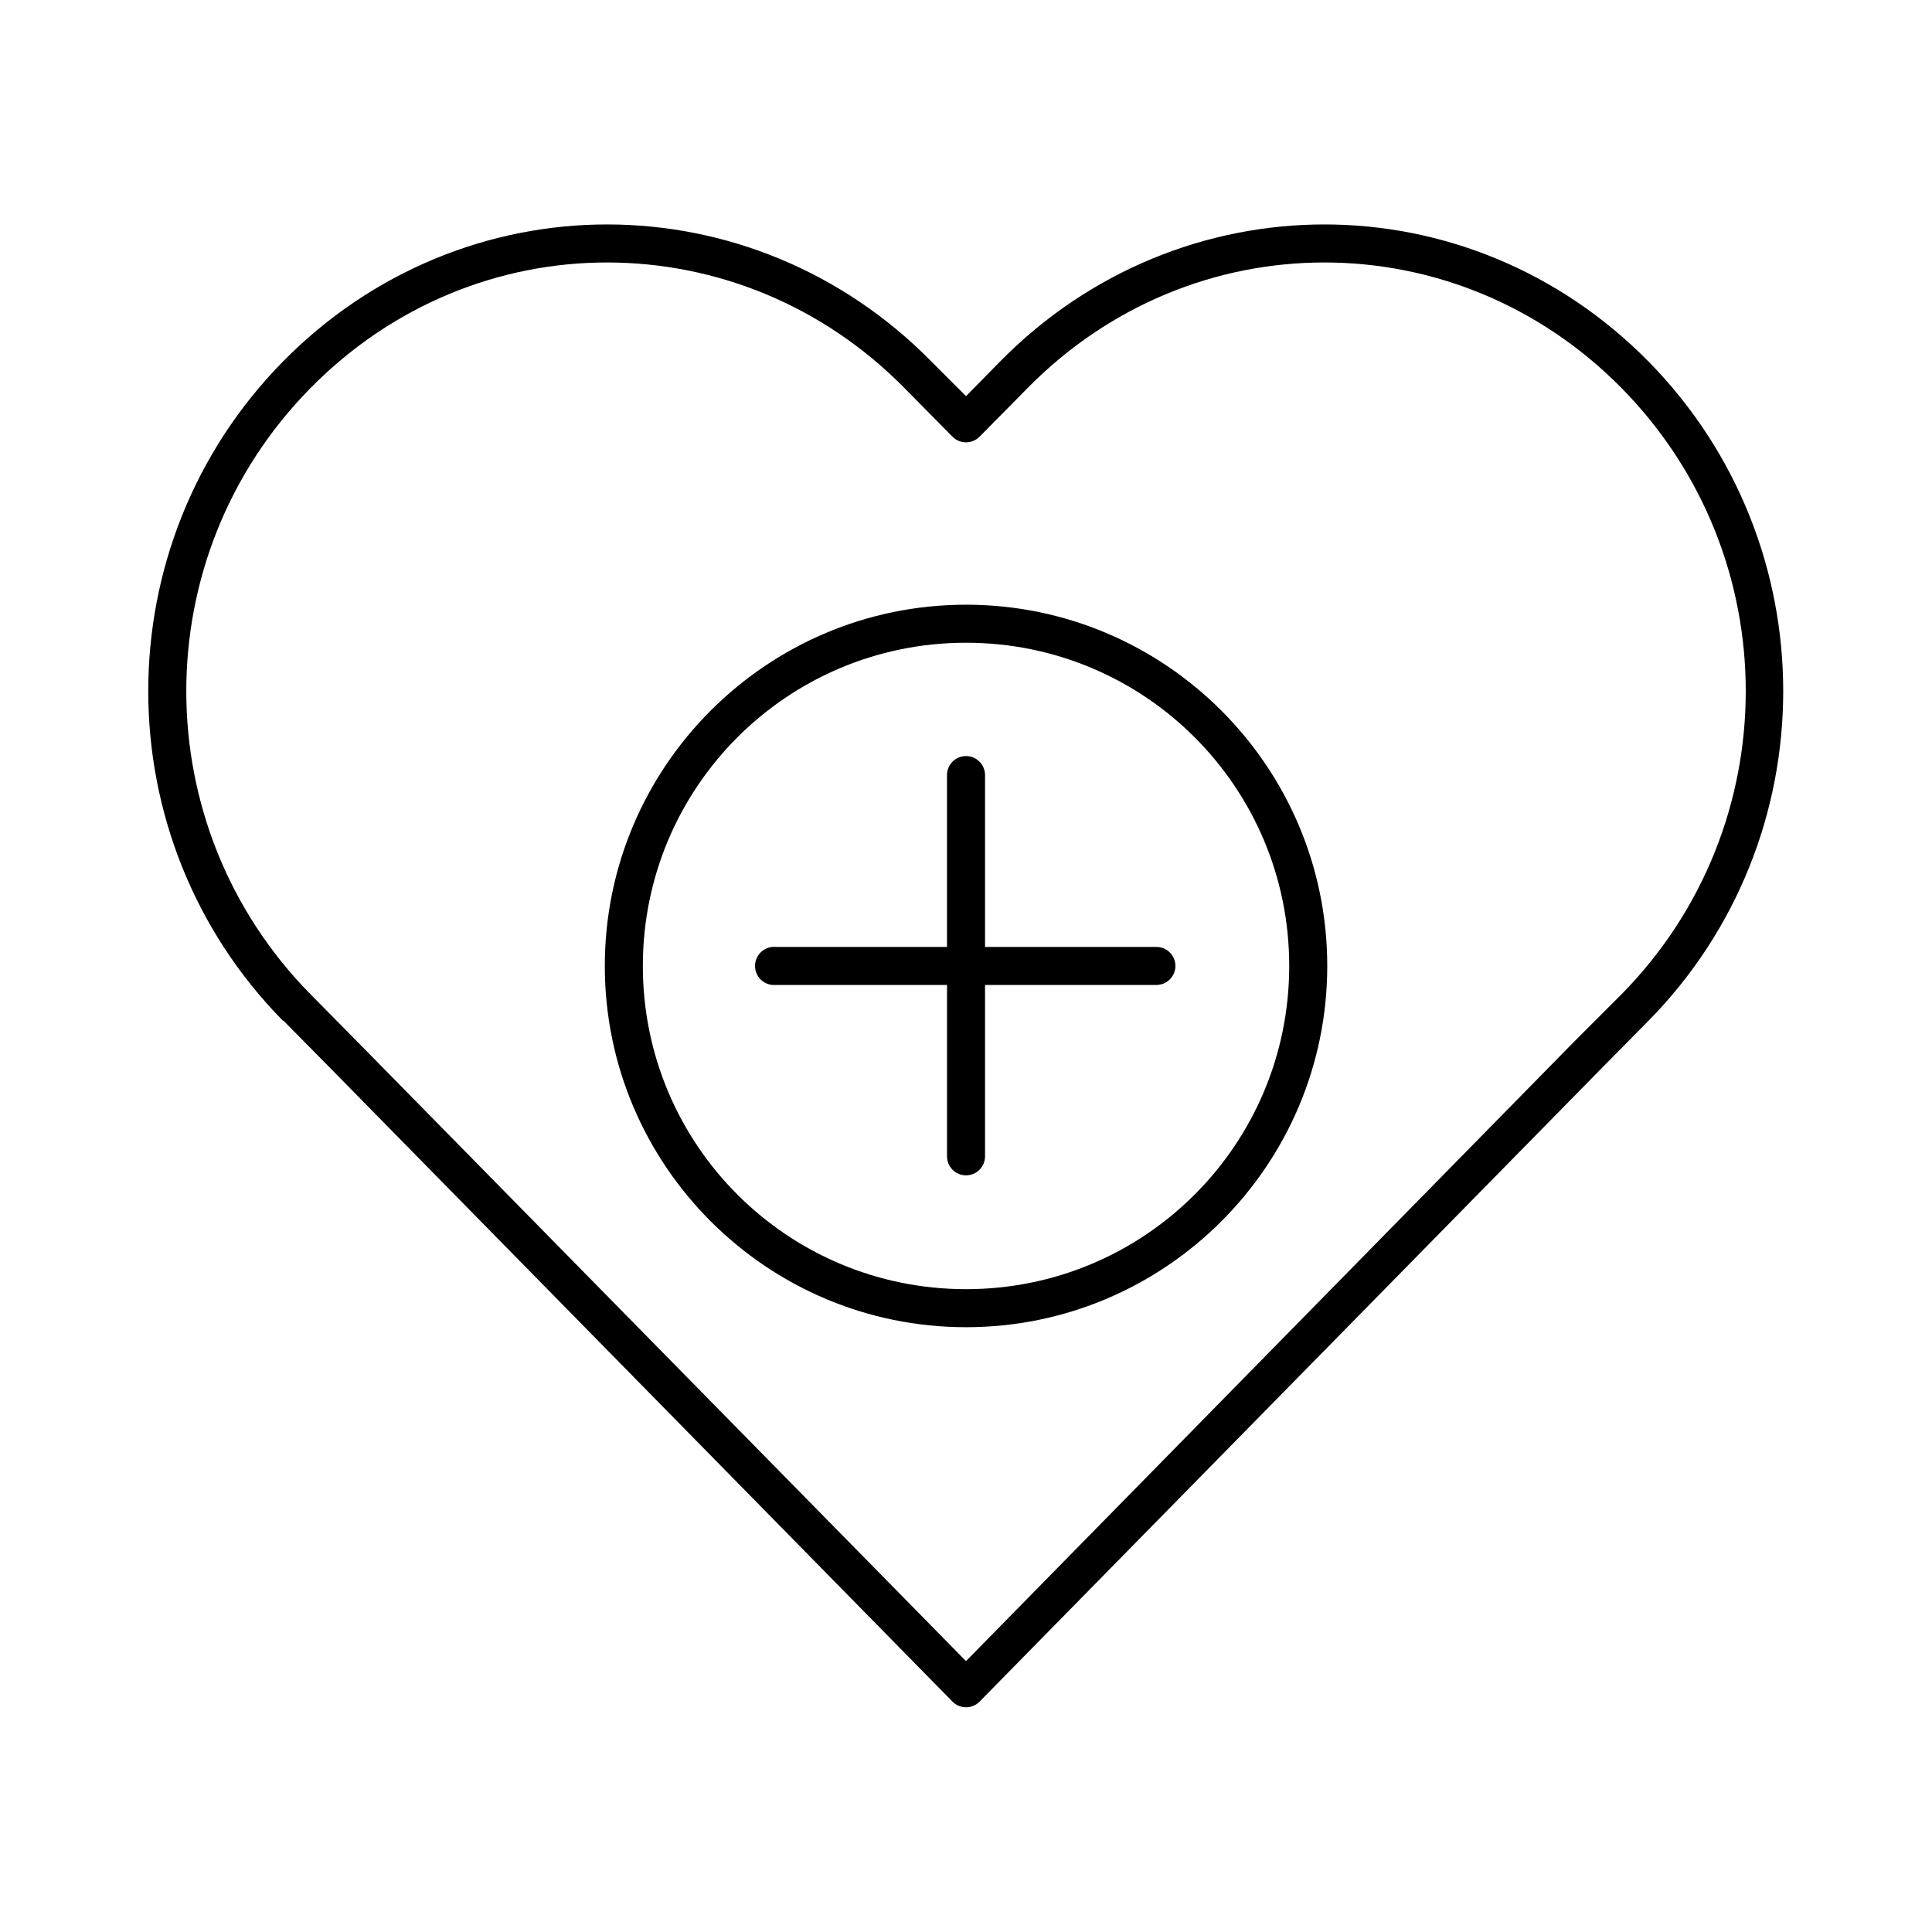<?xml version="1.0" encoding="UTF-8"?>
<!-- Uploaded to: SVG Repo, www.svgrepo.com, Generator: SVG Repo Mixer Tools -->
<svg fill="#000000" width="800px" height="800px" version="1.1" viewBox="144 144 512 512" xmlns="http://www.w3.org/2000/svg">
 <path d="m304.91 203.48c-31.109-0.012-62.199 12.207-85.965 36.371-47.543 48.371-47.543 126.25 0 174.62 0.055 0.004 0.105 0.004 0.16 0l12.594 12.754 164.69 167.69c0.949 0.984 2.254 1.535 3.621 1.535 1.363 0 2.672-0.551 3.621-1.535l164.69-167.69 12.594-12.754c47.543-48.371 47.543-126.25 0-174.62-23.766-24.164-54.855-36.383-85.965-36.371-31.105 0.012-62.195 12.191-85.965 36.371l-8.973 9.133-9.133-9.133c-23.77-24.184-54.859-36.359-85.965-36.371zm0 10.078c28.477 0.012 56.996 11.117 78.879 33.379l12.594 12.754h0.004c0.949 0.98 2.254 1.535 3.621 1.535 1.363 0 2.672-0.555 3.621-1.535l12.594-12.754c21.883-22.266 50.246-33.371 78.723-33.379 28.469-0.012 56.996 11.129 78.879 33.379 43.758 44.523 43.758 115.93 0 160.45l-12.754 12.754-161.07 164.07-161.22-164.07-12.594-12.754c-43.758-44.523-43.758-115.93 0-160.45 21.883-22.25 50.254-33.391 78.723-33.379zm95.098 90.695c-52.809 0-95.727 42.922-95.727 95.734s42.918 95.734 95.727 95.734 95.727-42.922 95.727-95.734-42.918-95.734-95.727-95.734zm0 10.078c47.363 0 85.648 38.289 85.648 85.656s-38.285 85.656-85.648 85.656c-47.363 0-85.648-38.289-85.648-85.656s38.285-85.656 85.648-85.656zm-0.629 30.074-0.004-0.004c-2.594 0.324-4.508 2.582-4.406 5.195v45.348h-45.344c-0.312-0.027-0.629-0.027-0.945 0-2.781 0.262-4.828 2.731-4.566 5.512s2.731 4.828 5.512 4.566h45.344v45.348c-0.02 1.348 0.504 2.648 1.449 3.609 0.949 0.961 2.238 1.5 3.59 1.5 1.348 0 2.641-0.539 3.586-1.5 0.949-0.961 1.469-2.262 1.449-3.609v-45.348h45.344c1.352 0.02 2.652-0.504 3.609-1.449 0.961-0.949 1.504-2.242 1.504-3.59 0-1.348-0.543-2.641-1.504-3.59-0.957-0.945-2.258-1.469-3.609-1.449h-45.344v-45.348c0.059-1.48-0.535-2.91-1.629-3.91-1.09-1-2.566-1.473-4.039-1.285z"/>
</svg>